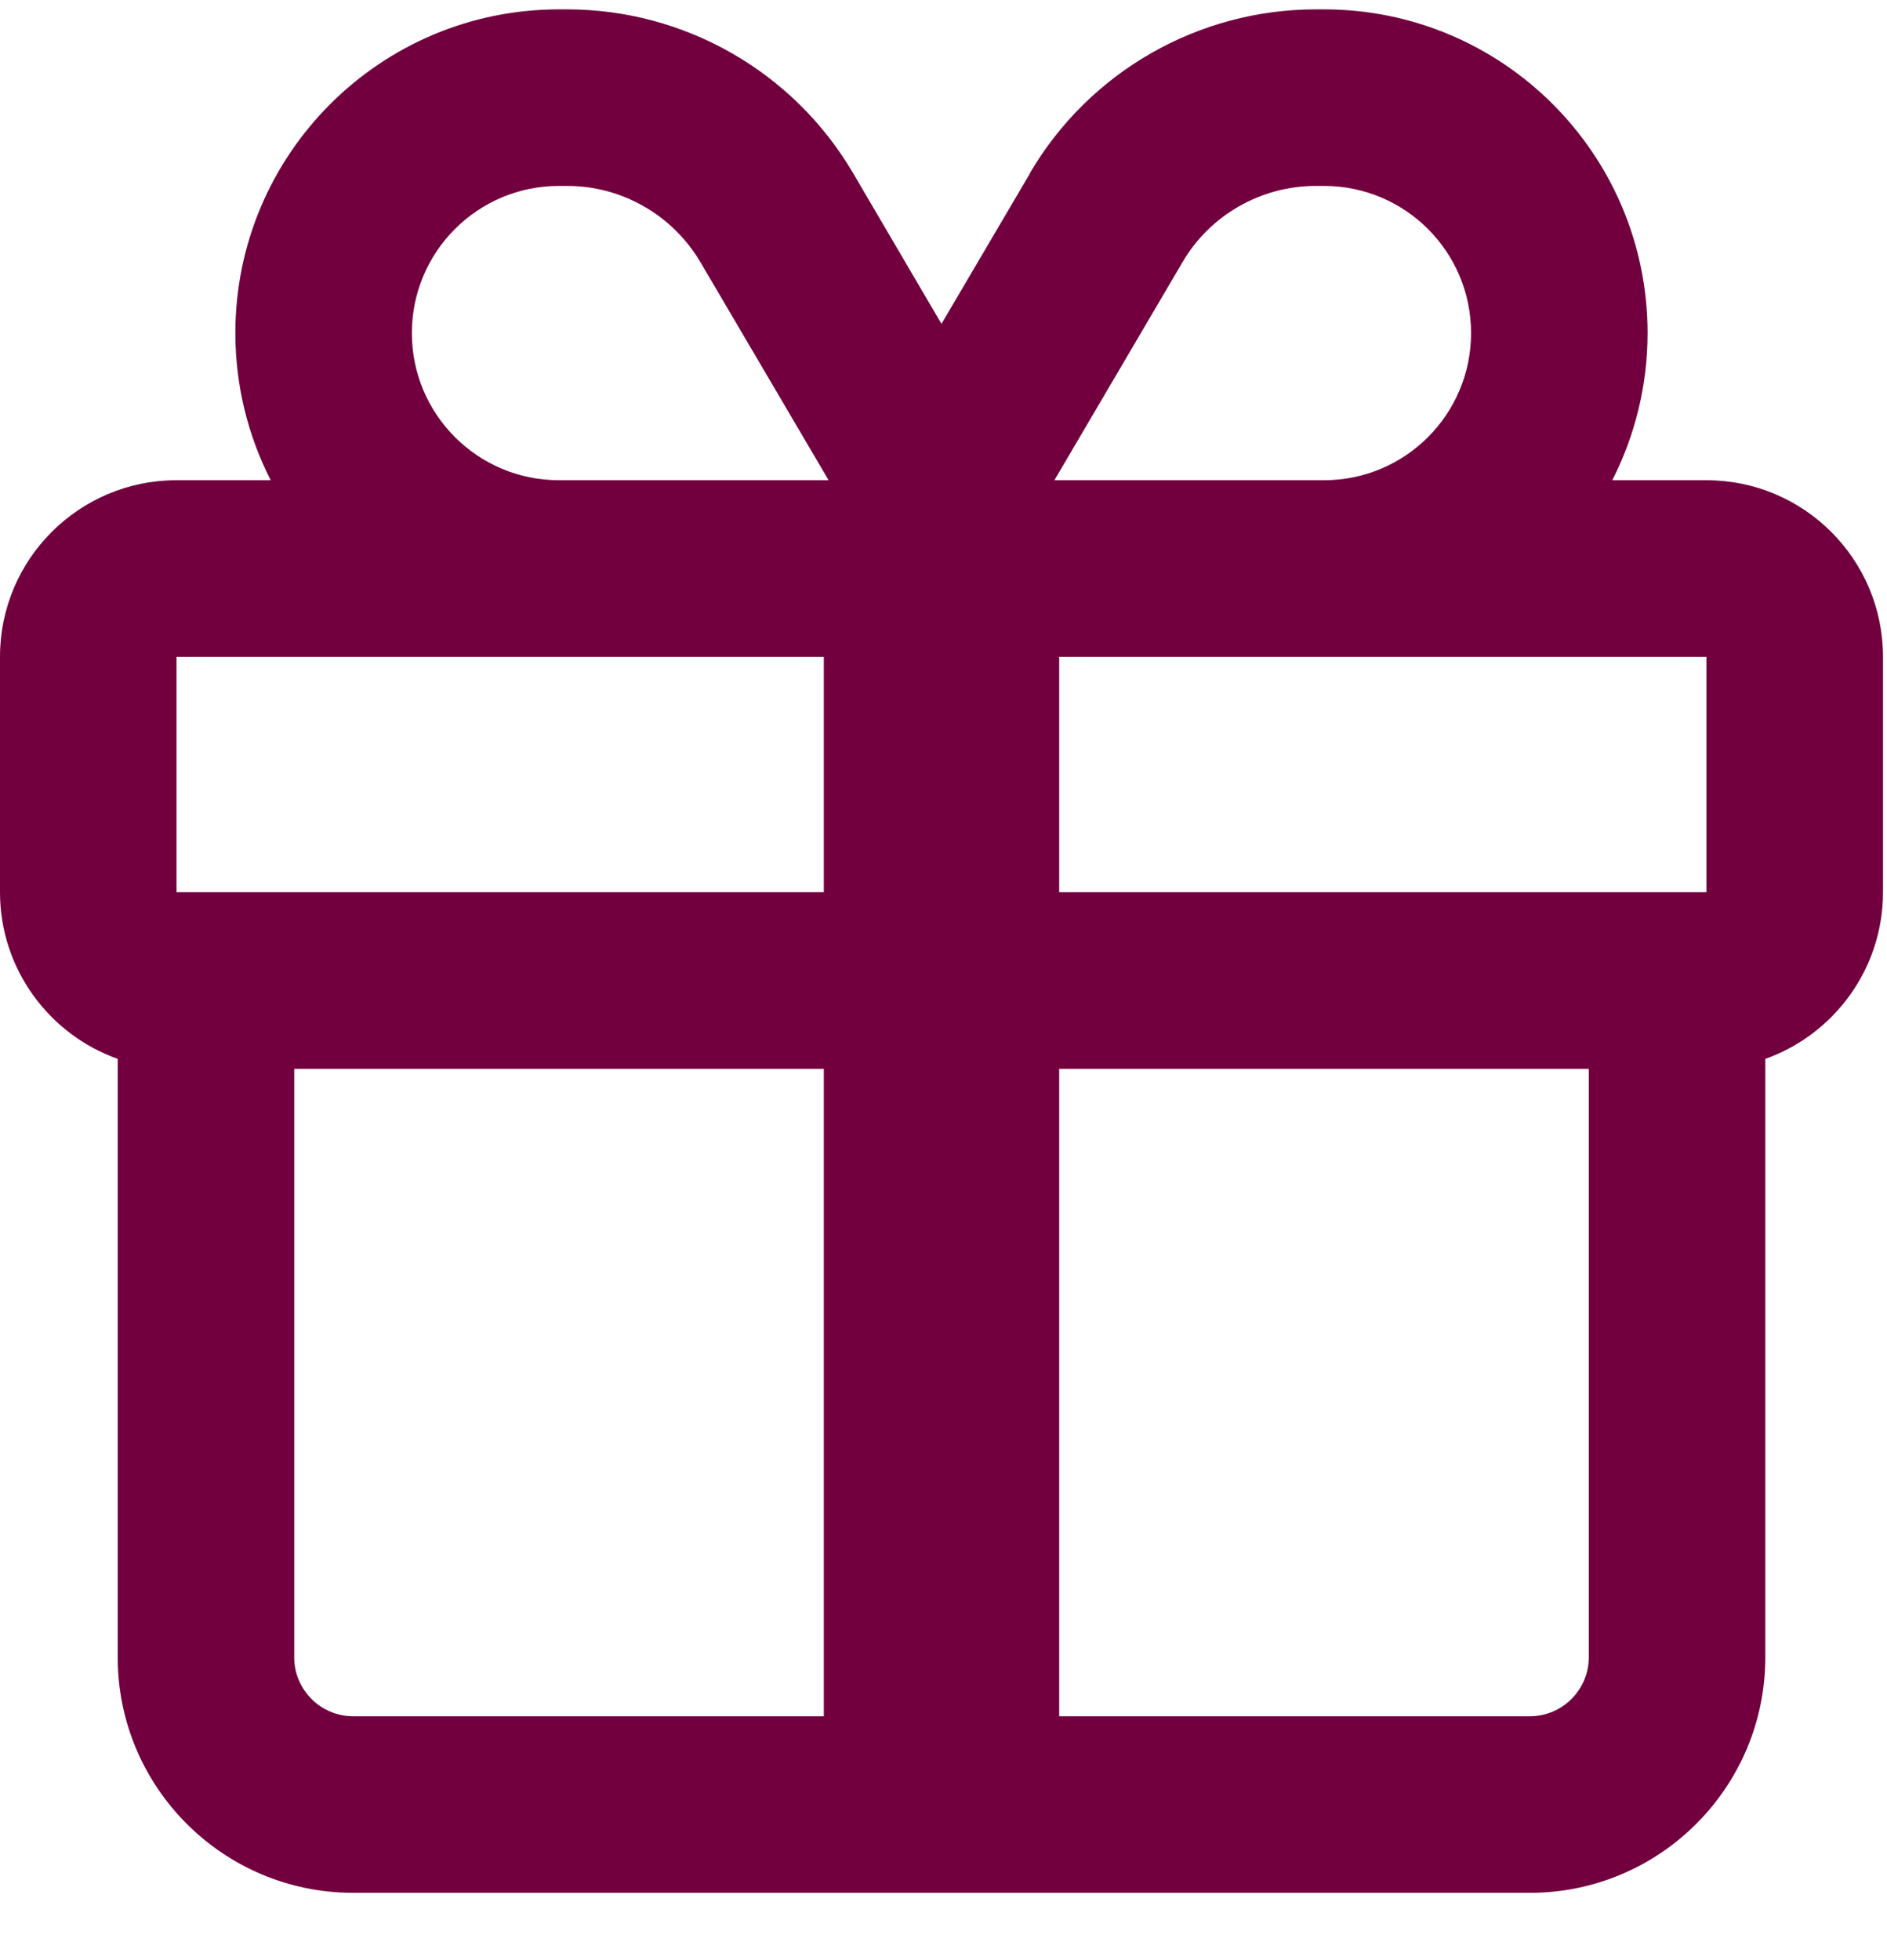 <svg width="26" height="27" viewBox="0 0 26 27" fill="none" xmlns="http://www.w3.org/2000/svg">
<g clip-path="url(#clip0_21_527)">
<path d="M14.194 2.379C15.014 0.985 16.514 0.129 18.131 0.129H18.242C20.705 0.129 22.701 2.125 22.701 4.588C22.701 5.318 22.524 6.007 22.215 6.615H23.512C24.855 6.615 25.945 7.704 25.945 9.047V12.29C25.945 13.349 25.266 14.251 24.323 14.586V14.723V22.83C24.323 24.619 22.869 26.073 21.08 26.073H4.865C3.076 26.073 1.622 24.619 1.622 22.83V14.723V14.586C0.679 14.251 1.14441e-05 13.349 1.14441e-05 12.29V9.047C1.14441e-05 7.704 1.089 6.615 2.432 6.615H3.73C3.42 6.007 3.243 5.318 3.243 4.588C3.243 2.125 5.24 0.129 7.702 0.129H7.814C9.43 0.129 10.93 0.985 11.751 2.379L12.972 4.461L14.194 2.384V2.379ZM2.432 9.047V12.29H4.054H11.351V9.047H7.702H2.432ZM14.594 9.047V12.29H21.891H23.512V9.047H18.242H14.594ZM14.594 14.723V23.641H21.08C21.526 23.641 21.891 23.276 21.891 22.83V14.723H14.594ZM11.351 23.641V14.723H4.054V22.83C4.054 23.276 4.419 23.641 4.865 23.641H11.351ZM7.702 6.615H11.351H11.417L9.653 3.615C9.268 2.961 8.569 2.561 7.814 2.561H7.702C6.582 2.561 5.675 3.468 5.675 4.588C5.675 5.708 6.582 6.615 7.702 6.615ZM14.594 6.615H18.242C19.362 6.615 20.269 5.708 20.269 4.588C20.269 3.468 19.362 2.561 18.242 2.561H18.131C17.376 2.561 16.671 2.961 16.291 3.615L14.528 6.615H14.594Z" fill="#72003F"/>
</g>
<defs>
<clipPath id="clip0_21_527">
<rect width="25.945" height="25.945" fill="white" transform="matrix(-1 0 0 1 25.945 0.129)"/>
</clipPath>
</defs>
</svg>
